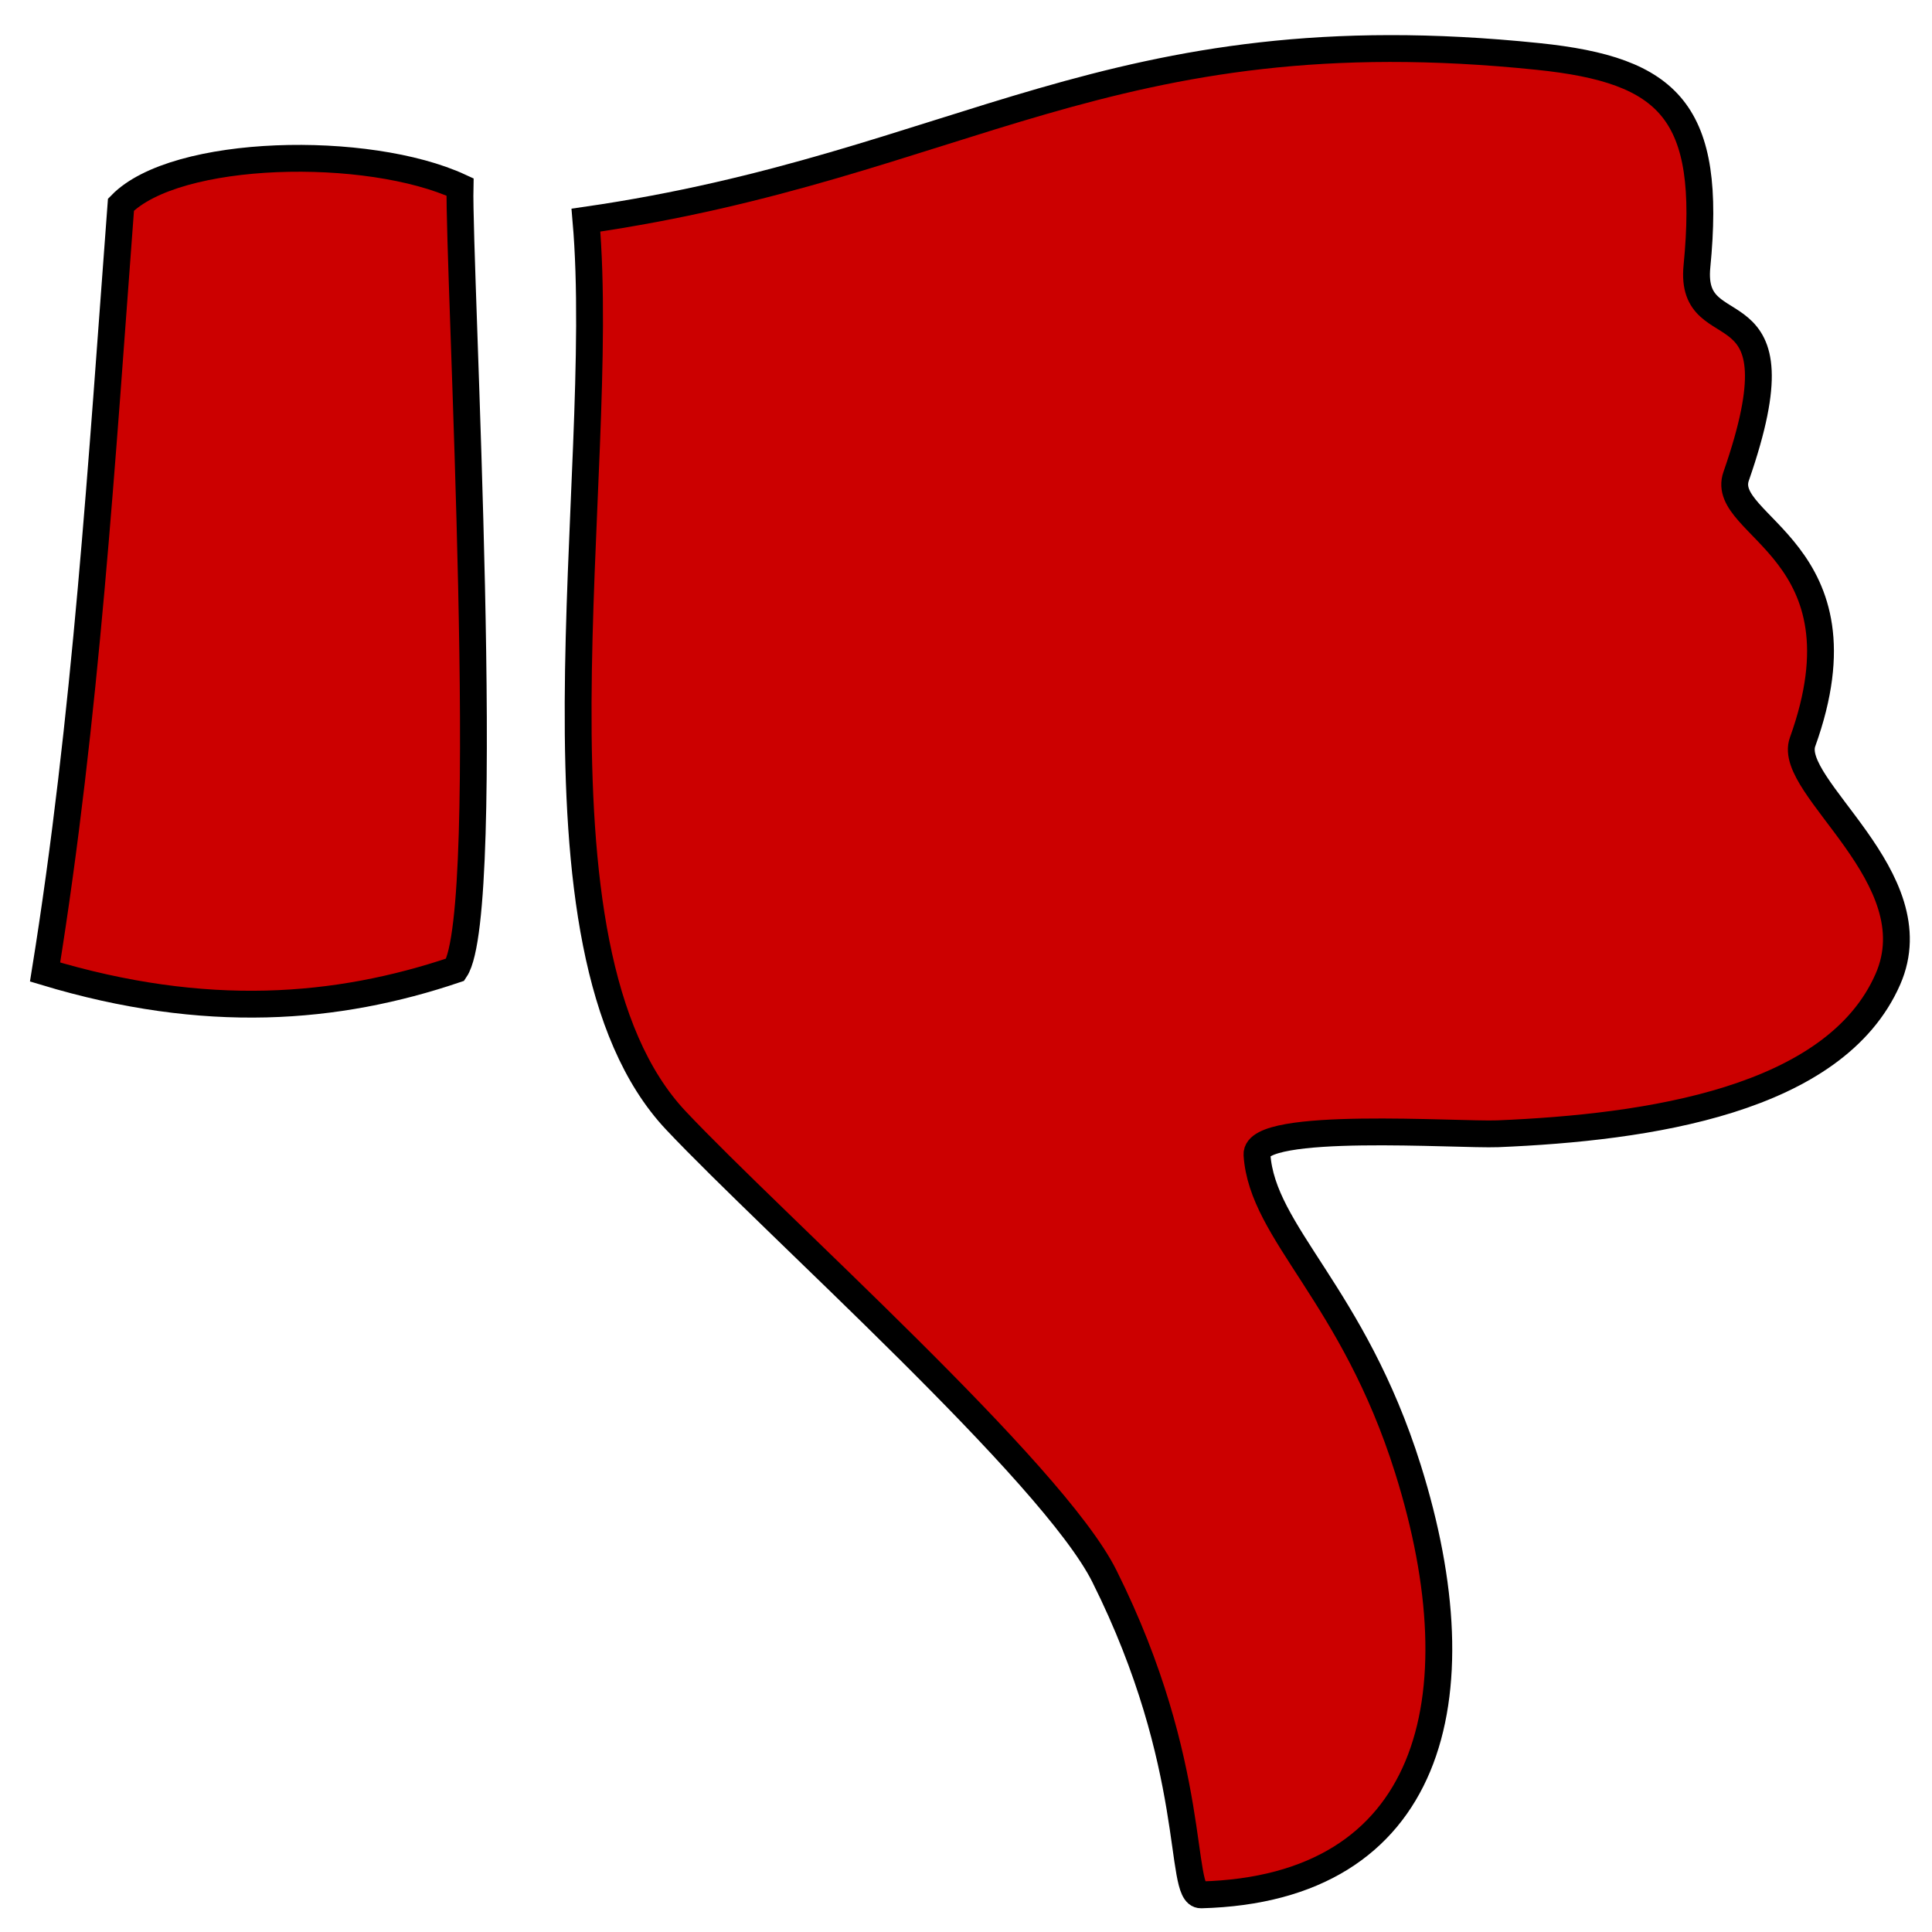 <?xml version="1.0" encoding="UTF-8" standalone="no"?>
<!-- Created with Inkscape (http://www.inkscape.org/) -->

<svg
   xmlns:dc="http://purl.org/dc/elements/1.1/"
   xmlns:cc="http://creativecommons.org/ns#"
   xmlns:rdf="http://www.w3.org/1999/02/22-rdf-syntax-ns#"
   xmlns:svg="http://www.w3.org/2000/svg"
   xmlns="http://www.w3.org/2000/svg"
   xmlns:sodipodi="http://sodipodi.sourceforge.net/DTD/sodipodi-0.dtd"
   xmlns:inkscape="http://www.inkscape.org/namespaces/inkscape"
   width="18"
   height="18"
   viewBox="0 0 18 18"
   id="svg7333"
   version="1.1"
   inkscape:version="0.91 r13725"
   sodipodi:docname="smiley-minus-one.svg">
  <defs
     id="defs7335">
    <inkscape:path-effect
       effect="spiro"
       id="path-effect4231"
       is_visible="true" />
    <inkscape:path-effect
       effect="spiro"
       id="path-effect4205"
       is_visible="true" />
    <inkscape:path-effect
       effect="spiro"
       id="path-effect4150"
       is_visible="true" />
    <inkscape:path-effect
       effect="spiro"
       id="path-effect7208"
       is_visible="true" />
    <inkscape:path-effect
       effect="spiro"
       id="path-effect7208-5"
       is_visible="true" />
    <inkscape:path-effect
       effect="spiro"
       id="path-effect4205-9"
       is_visible="true" />
  </defs>
  <sodipodi:namedview
     id="base"
     pagecolor="#ffffff"
     bordercolor="#666666"
     borderopacity="1.0"
     inkscape:pageopacity="0.0"
     inkscape:pageshadow="2"
     inkscape:zoom="8"
     inkscape:cx="-18.414223"
     inkscape:cy="16.254658"
     inkscape:document-units="px"
     inkscape:current-layer="layer1"
     showgrid="true"
     units="px"
     inkscape:window-width="1366"
     inkscape:window-height="705"
     inkscape:window-x="1358"
     inkscape:window-y="-8"
     inkscape:window-maximized="1"
     inkscape:snap-global="false">
    <inkscape:grid
       type="xygrid"
       id="grid7881" />
  </sodipodi:namedview>
  <g
     inkscape:label="base"
     inkscape:groupmode="layer"
     id="layer1"
     transform="translate(0,-1034.362)"
     style="display:inline" />
  <g
     inkscape:groupmode="layer"
     id="layer4"
     inkscape:label="top">
    <path
       style="fill:#cc0000;fill-opacity:1;fill-rule:evenodd;stroke:#000000;stroke-width:0.25;stroke-linecap:butt;stroke-linejoin:miter;stroke-miterlimit:4;stroke-dasharray:none;stroke-opacity:1"
       d="M 0.42,9.056 C 1.917,9.508 3.141,9.406 4.242,9.034 4.604,8.491 4.269,2.473 4.286,1.742 3.428,1.345 1.637,1.383 1.127,1.907 0.948,4.289 0.801,6.693 0.42,9.056 Z"
       id="path5042"
       inkscape:connector-curvature="0"
       sodipodi:nodetypes="ccccc" />
    <path
       style="fill:#cc0000;fill-opacity:1;fill-rule:evenodd;stroke:#000000;stroke-width:0.25;stroke-linecap:butt;stroke-linejoin:miter;stroke-miterlimit:4;stroke-dasharray:none;stroke-opacity:1"
       d="m 5.459,2.051 c 3.502,-0.507 4.879,-1.938 8.87,-1.525 1.229,0.127 1.622,0.515 1.481,1.956 -0.077,0.789 1.015,0.09 0.365,1.956 -0.164,0.47 1.261,0.691 0.619,2.475 -0.151,0.419 1.211,1.261 0.795,2.21 -0.495,1.13 -2.237,1.382 -3.634,1.44 -0.367,0.015 -2.264,-0.123 -2.244,0.195 0.048,0.733 0.896,1.301 1.407,2.93 0.674,2.148 0.213,3.91 -1.928,3.966 -0.214,0.006 -0.013,-1.194 -0.901,-2.97 C 9.805,13.714 7.215,11.413 6.297,10.439 4.777,8.824 5.668,4.458 5.459,2.051 Z"
       id="path5044"
       inkscape:connector-curvature="0"
       sodipodi:nodetypes="csssssssssssc" />
  </g>
</svg>
